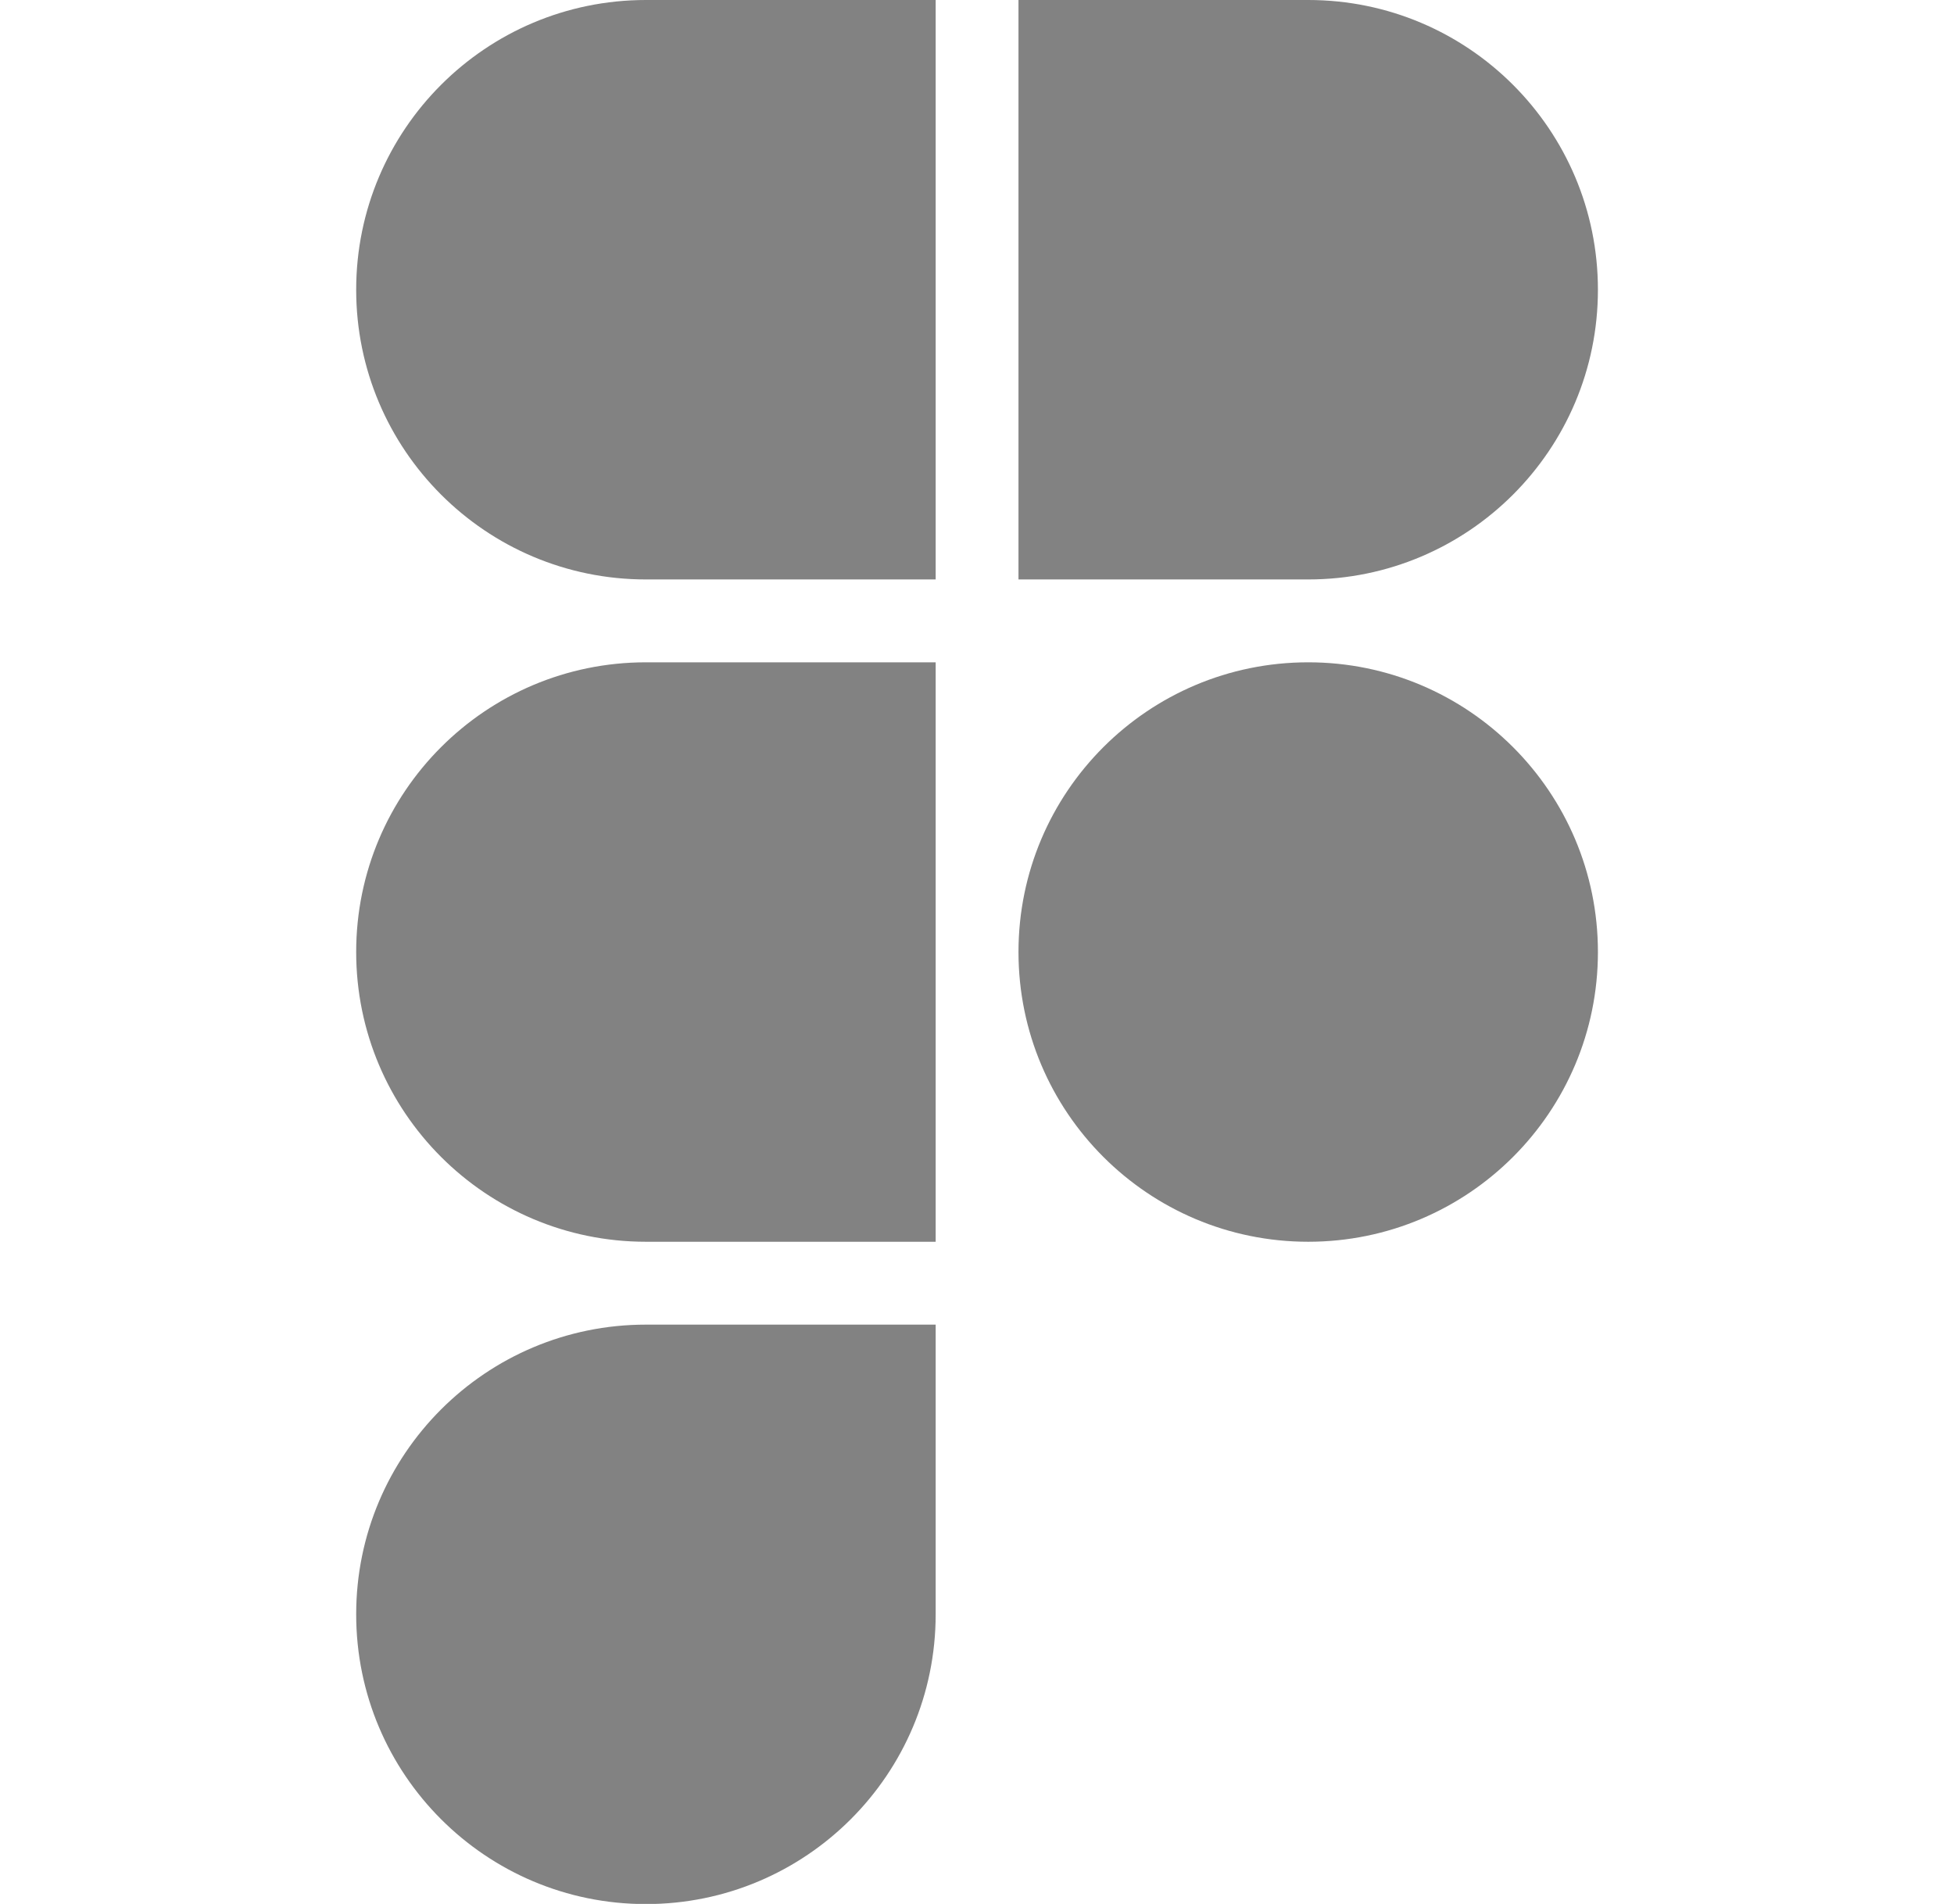 <svg width="39" height="38" viewBox="0 0 39 38" fill="none" xmlns="http://www.w3.org/2000/svg">
<g id="figma-svgrepo-com 1" clip-path="url(#clip0_630_16523)">
<path id="Vector" d="M18.675 0H12.892C9.698 0 7.109 2.589 7.109 5.783C7.109 8.976 9.698 11.565 12.892 11.565H18.675V0Z" fill="#828282"/>
<path id="Vector_2" d="M20.328 0H26.111C29.304 0 31.893 2.589 31.893 5.783C31.893 8.976 29.304 11.565 26.111 11.565H20.328V0Z" fill="#828282"/>
<path id="Vector_3" d="M18.675 13.219H12.892C9.698 13.219 7.109 15.808 7.109 19.001C7.109 22.195 9.698 24.784 12.892 24.784H18.675V13.219Z" fill="#828282"/>
<path id="Vector_4" d="M18.675 26.438H12.892C9.698 26.438 7.109 29.026 7.109 32.22C7.109 35.414 9.698 38.003 12.892 38.003C16.086 38.003 18.675 35.414 18.675 32.22V26.438Z" fill="#828282"/>
<path id="Vector_5" d="M26.111 24.784C29.304 24.784 31.893 22.195 31.893 19.001C31.893 15.808 29.304 13.219 26.111 13.219C22.917 13.219 20.328 15.808 20.328 19.001C20.328 22.195 22.917 24.784 26.111 24.784Z" fill="#828282"/>
</g>
<defs>
<clipPath id="clip0_630_16523">
<rect width="38" height="38" fill="white" transform="translate(0.5)"/>
</clipPath>
</defs>
</svg>
